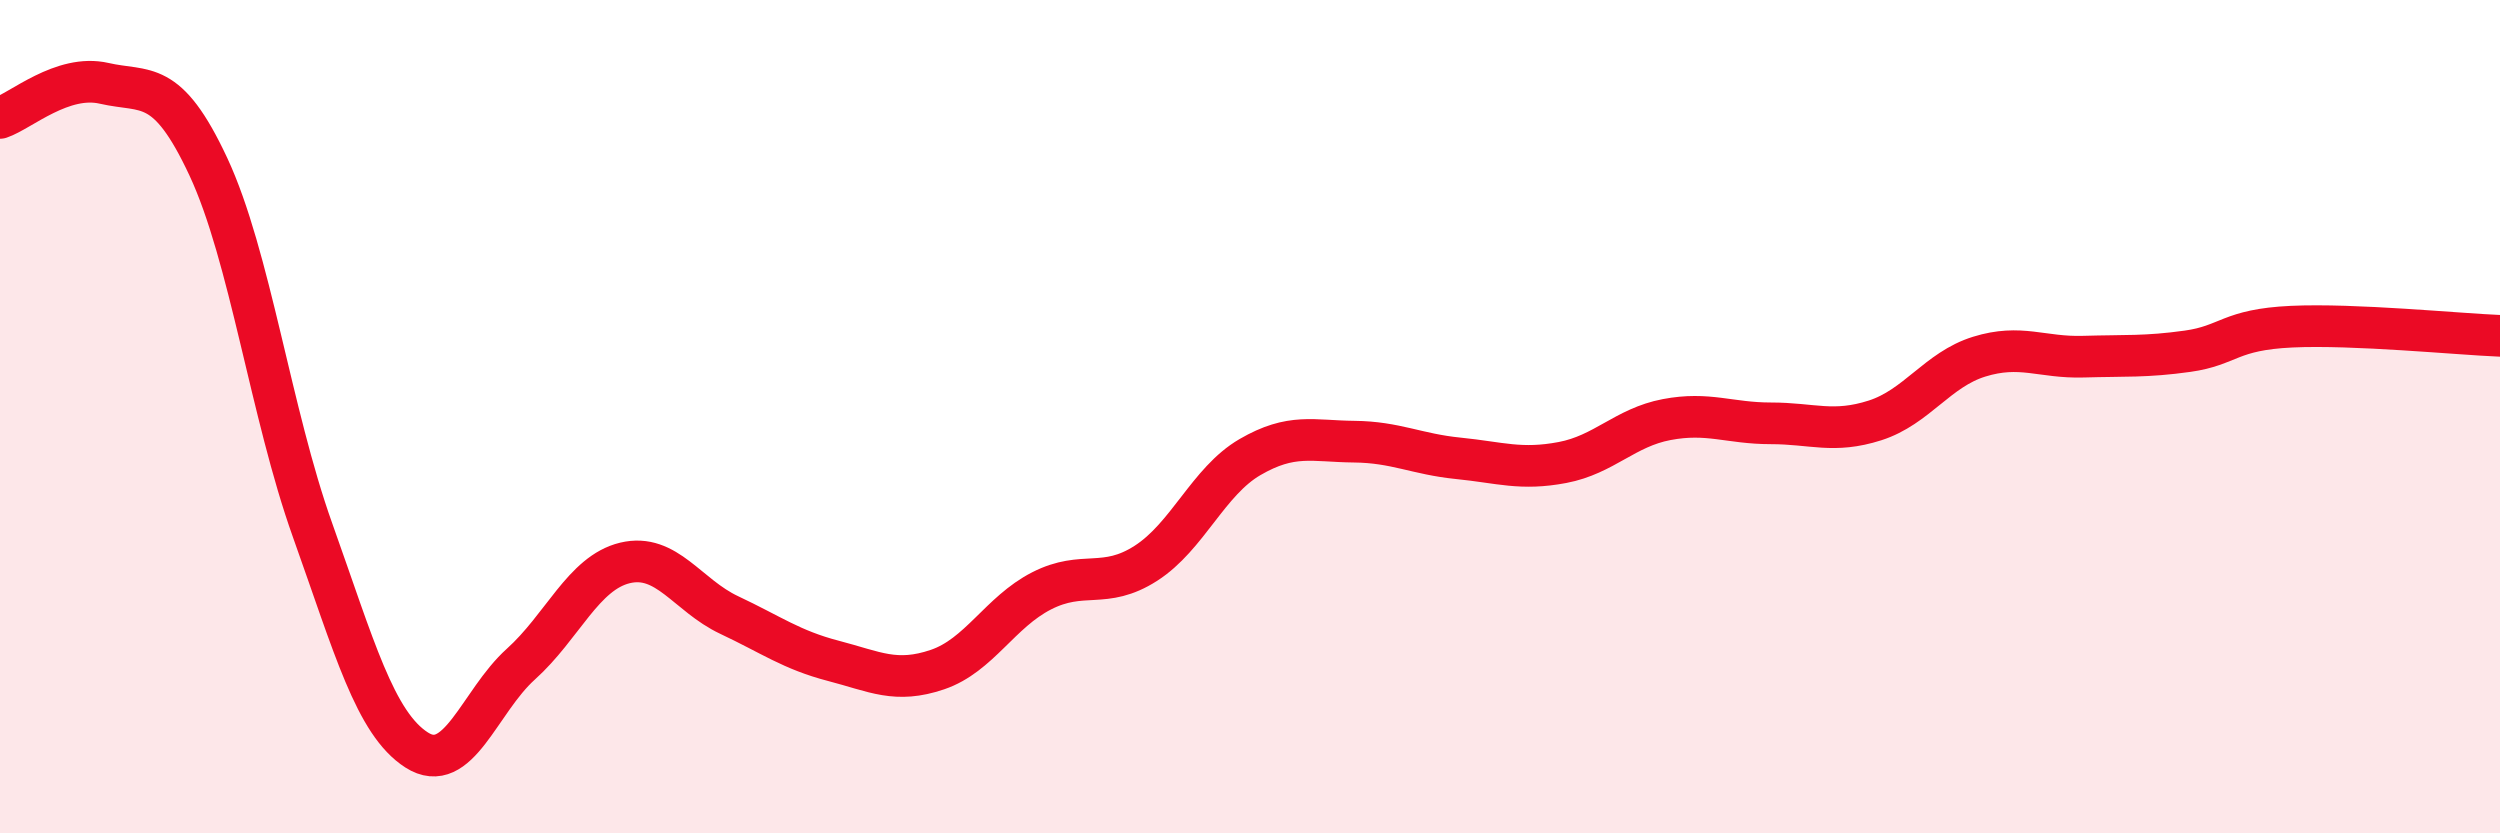 
    <svg width="60" height="20" viewBox="0 0 60 20" xmlns="http://www.w3.org/2000/svg">
      <path
        d="M 0,2.83 C 0.5,2.66 1.5,1.77 2.5,2 C 3.5,2.23 4,1.86 5,4 C 6,6.14 6.5,9.92 7.5,12.72 C 8.5,15.52 9,17.36 10,18 C 11,18.64 11.5,16.84 12.5,15.94 C 13.5,15.04 14,13.75 15,13.51 C 16,13.27 16.5,14.29 17.5,14.76 C 18.5,15.23 19,15.6 20,15.86 C 21,16.12 21.5,16.41 22.5,16.07 C 23.5,15.73 24,14.69 25,14.18 C 26,13.67 26.5,14.16 27.5,13.52 C 28.5,12.88 29,11.55 30,10.97 C 31,10.39 31.5,10.59 32.5,10.6 C 33.5,10.61 34,10.9 35,11 C 36,11.1 36.5,11.29 37.5,11.1 C 38.5,10.91 39,10.26 40,10.07 C 41,9.88 41.5,10.16 42.5,10.16 C 43.5,10.16 44,10.41 45,10.09 C 46,9.77 46.5,8.87 47.5,8.56 C 48.5,8.25 49,8.59 50,8.56 C 51,8.53 51.5,8.57 52.5,8.43 C 53.5,8.29 53.5,7.91 55,7.84 C 56.5,7.77 59,8.02 60,8.06L60 20L0 20Z"
        fill="#EB0A25"
        opacity="0.1"
        stroke-linecap="round"
        stroke-linejoin="round"
      />
      <path
        d="M 0,2.83 C 0.5,2.66 1.5,1.77 2.5,2 C 3.5,2.23 4,1.86 5,4 C 6,6.14 6.5,9.92 7.5,12.72 C 8.5,15.52 9,17.36 10,18 C 11,18.64 11.5,16.84 12.5,15.94 C 13.5,15.04 14,13.75 15,13.51 C 16,13.27 16.5,14.29 17.5,14.76 C 18.5,15.23 19,15.6 20,15.86 C 21,16.12 21.5,16.41 22.5,16.07 C 23.5,15.73 24,14.69 25,14.18 C 26,13.67 26.5,14.16 27.5,13.52 C 28.5,12.88 29,11.55 30,10.97 C 31,10.39 31.5,10.59 32.5,10.6 C 33.5,10.61 34,10.9 35,11 C 36,11.1 36.5,11.29 37.5,11.1 C 38.5,10.91 39,10.26 40,10.07 C 41,9.88 41.5,10.16 42.5,10.16 C 43.5,10.16 44,10.41 45,10.09 C 46,9.77 46.5,8.87 47.5,8.56 C 48.5,8.25 49,8.59 50,8.56 C 51,8.53 51.5,8.57 52.5,8.43 C 53.5,8.29 53.5,7.91 55,7.84 C 56.5,7.77 59,8.02 60,8.06"
        stroke="#EB0A25"
        stroke-width="1"
        fill="none"
        stroke-linecap="round"
        stroke-linejoin="round"
      />
    </svg>
  